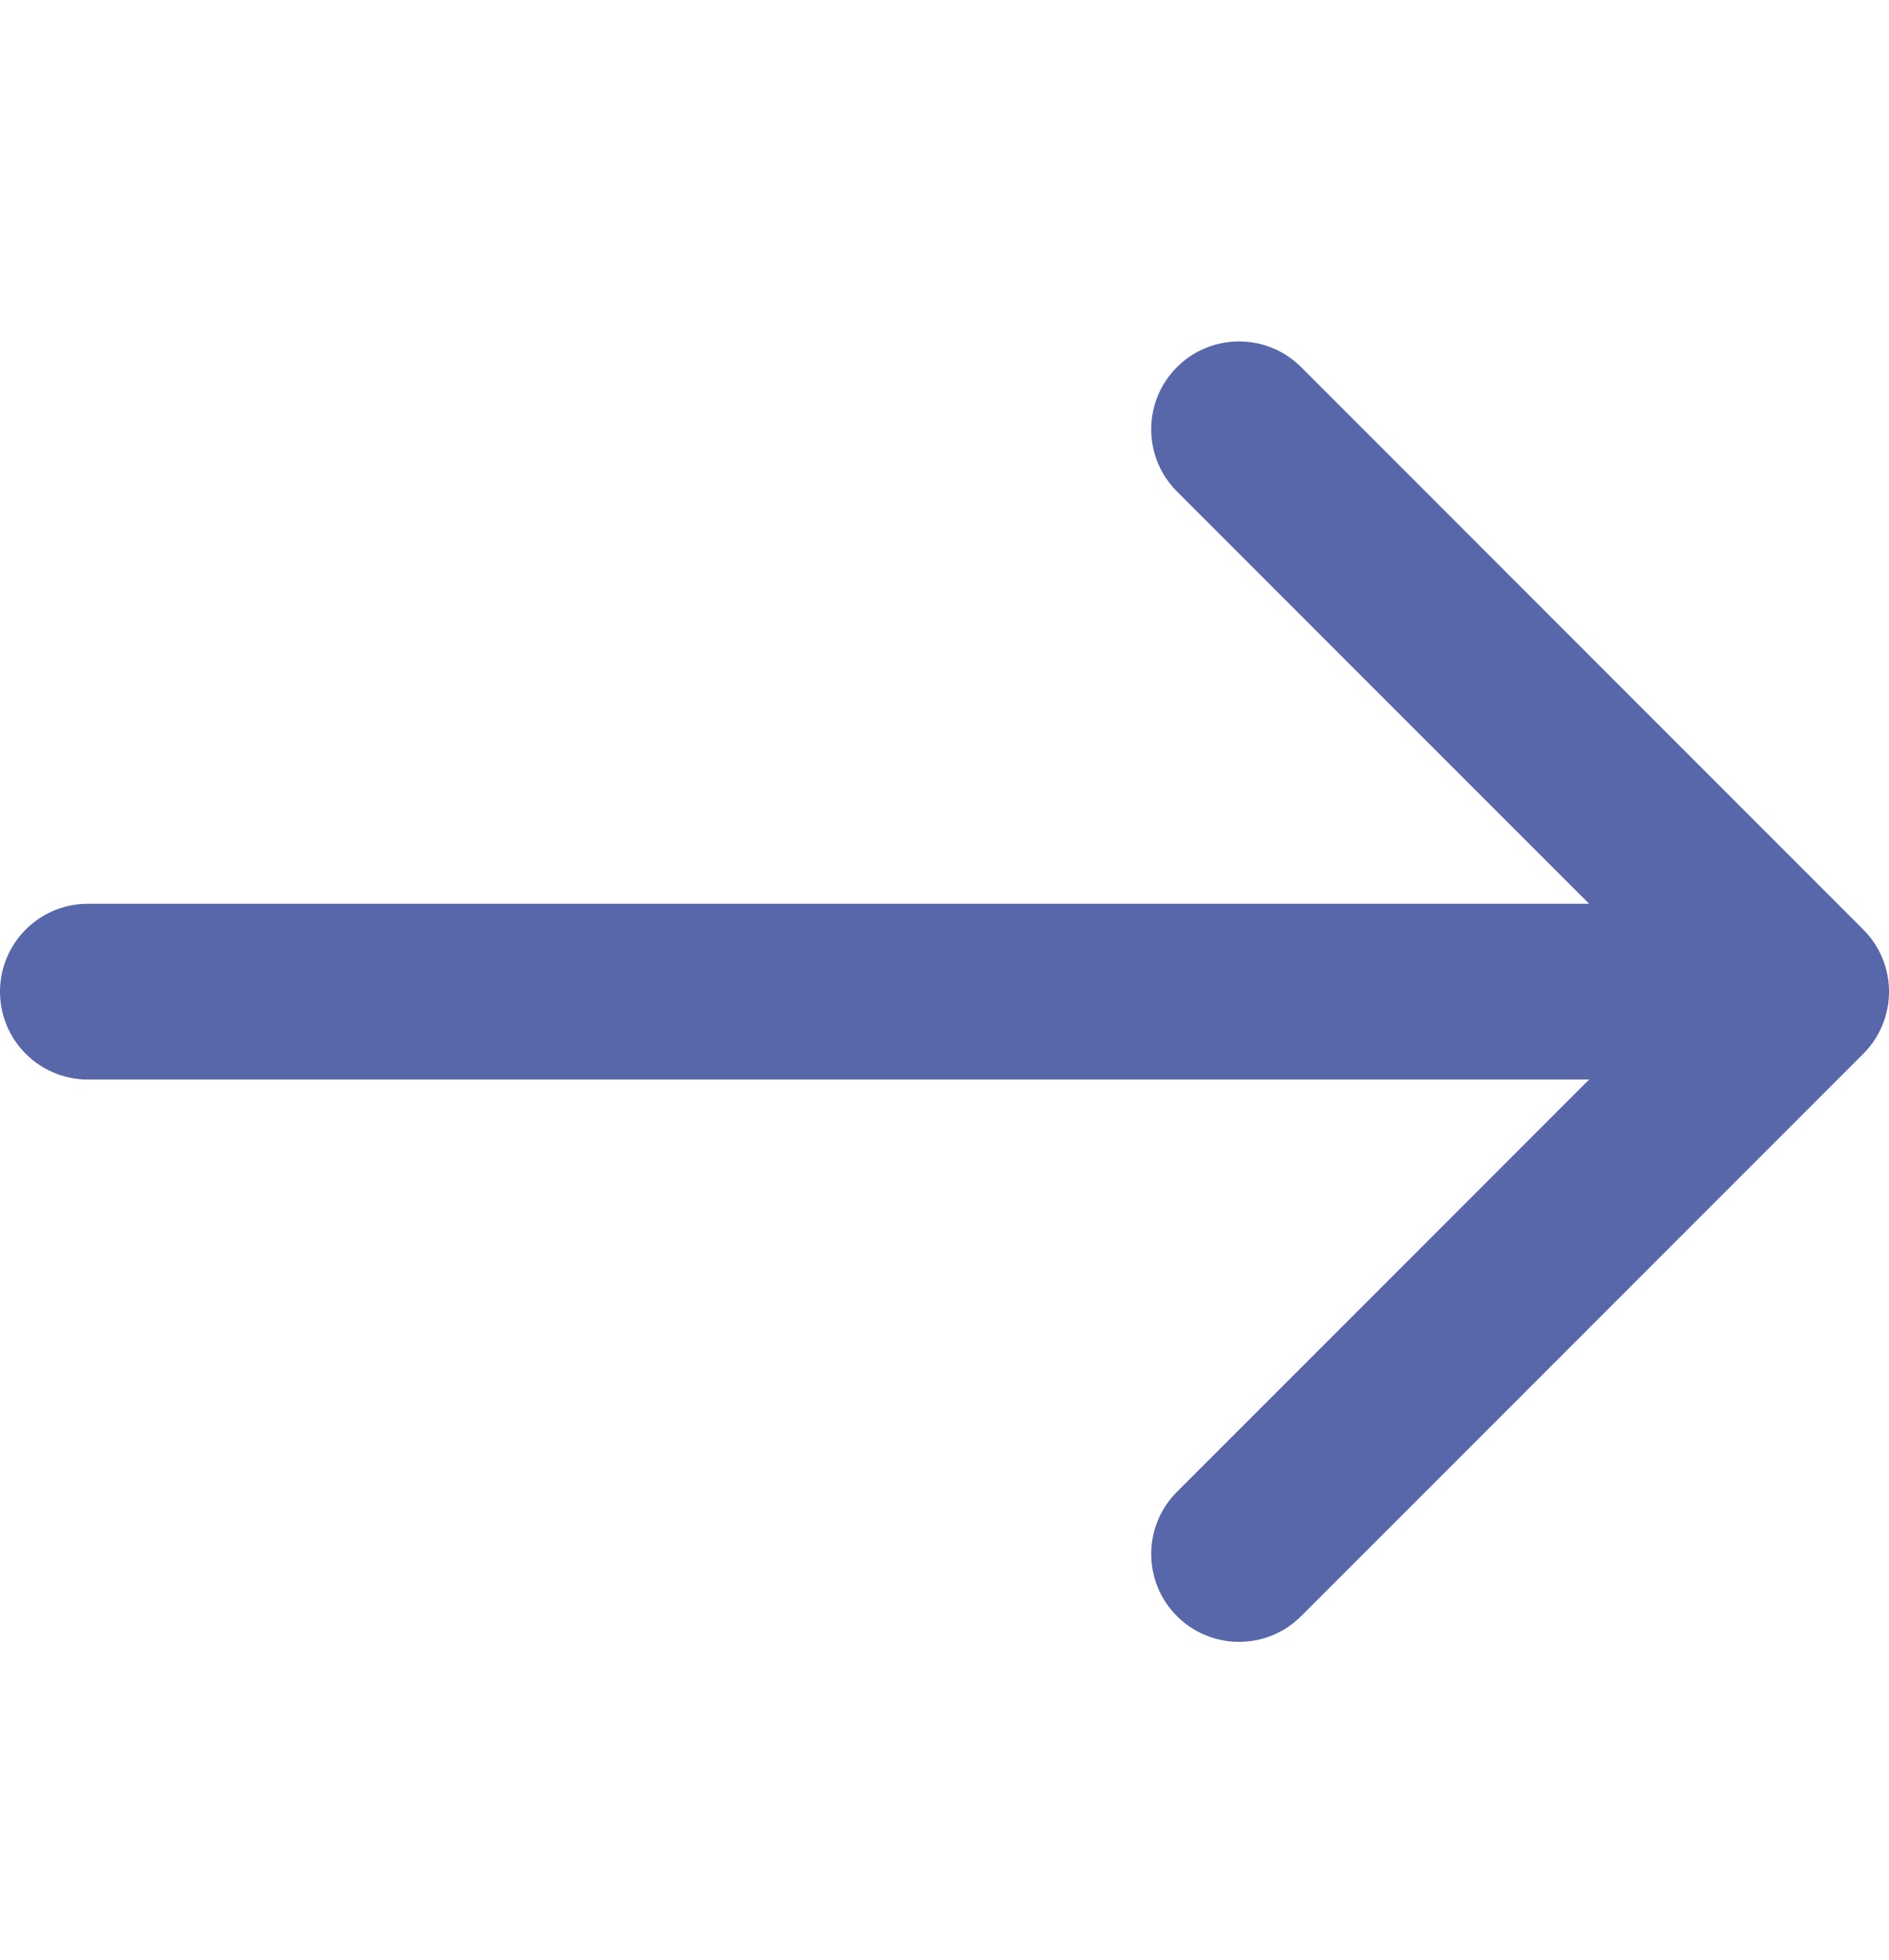 <svg width="27" height="28" viewBox="0 0 27 28" fill="none" xmlns="http://www.w3.org/2000/svg">
<g clip-path="url(#clip0)">
<path d="M26.632 13.281L18.598 5.246C18.107 4.756 17.312 4.756 16.822 5.246C16.332 5.737 16.332 6.531 16.822 7.022L22.714 12.913L1.255 12.913C0.562 12.913 1.50312e-06 13.476 1.62434e-06 14.169C1.74555e-06 14.862 0.562 15.424 1.255 15.424L22.714 15.424L16.822 21.316C16.332 21.806 16.332 22.601 16.822 23.091C17.067 23.336 17.389 23.459 17.71 23.459C18.031 23.459 18.353 23.336 18.598 23.091L26.632 15.057C27.123 14.566 27.123 13.771 26.632 13.281Z" fill="#5867AA"/>
</g>
<defs>
<clipPath id="clip0">
<rect width="27" height="27" fill="white" transform="translate(0 0.669)"/>
</clipPath>
</defs>
</svg>
